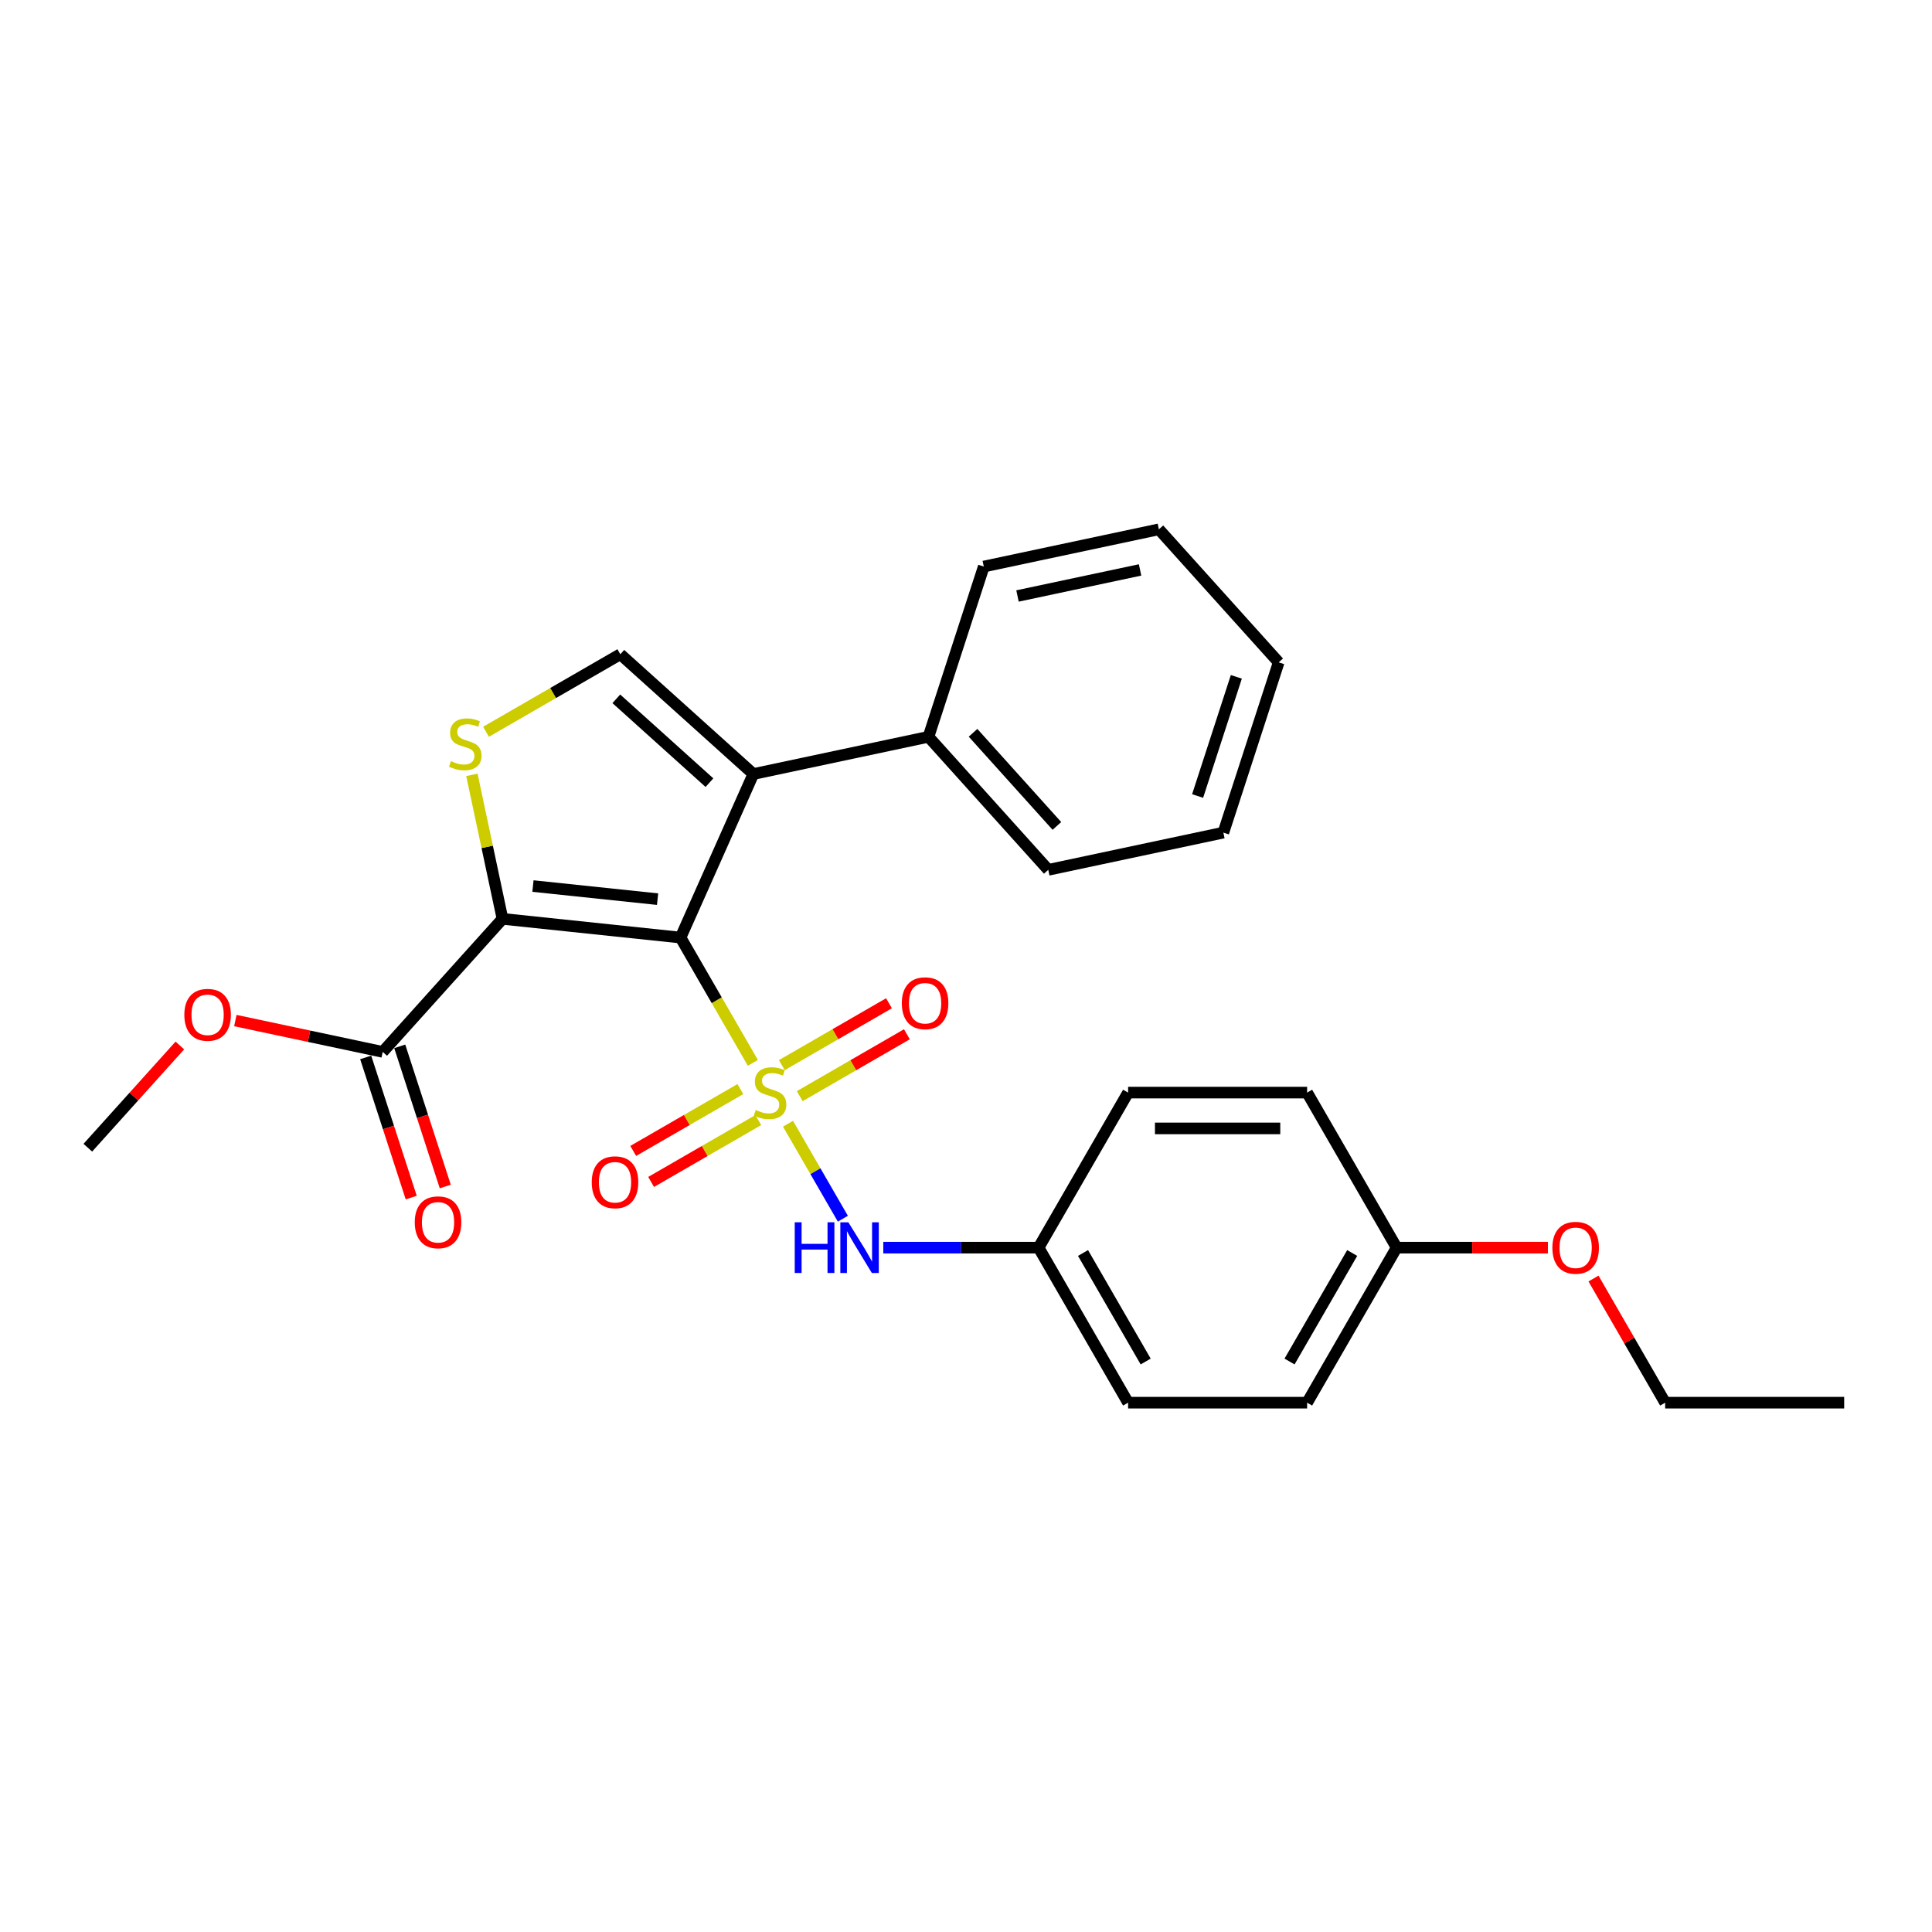 <?xml version='1.0' encoding='iso-8859-1'?>
<svg version='1.1' baseProfile='full'
              xmlns='http://www.w3.org/2000/svg'
                      xmlns:rdkit='http://www.rdkit.org/xml'
                      xmlns:xlink='http://www.w3.org/1999/xlink'
                  xml:space='preserve'
width='1000px' height='1000px' viewBox='0 0 1000 1000'>
<!-- END OF HEADER -->
<rect style='opacity:1.0;fill:#FFFFFF;stroke:none' width='1000' height='1000' x='0' y='0'> </rect>
<path class='bond-0' d='M 389.688,550.13 L 370.968,517.706' style='fill:none;fill-rule:evenodd;stroke:#CCCC00;stroke-width:6px;stroke-linecap:butt;stroke-linejoin:miter;stroke-opacity:1' />
<path class='bond-0' d='M 370.968,517.706 L 352.249,485.283' style='fill:none;fill-rule:evenodd;stroke:#000000;stroke-width:6px;stroke-linecap:butt;stroke-linejoin:miter;stroke-opacity:1' />
<path class='bond-5' d='M 407.877,581.634 L 422.071,606.219' style='fill:none;fill-rule:evenodd;stroke:#CCCC00;stroke-width:6px;stroke-linecap:butt;stroke-linejoin:miter;stroke-opacity:1' />
<path class='bond-5' d='M 422.071,606.219 L 436.265,630.804' style='fill:none;fill-rule:evenodd;stroke:#0000FF;stroke-width:6px;stroke-linecap:butt;stroke-linejoin:miter;stroke-opacity:1' />
<path class='bond-7' d='M 413.942,567.36 L 441.674,551.348' style='fill:none;fill-rule:evenodd;stroke:#CCCC00;stroke-width:6px;stroke-linecap:butt;stroke-linejoin:miter;stroke-opacity:1' />
<path class='bond-7' d='M 441.674,551.348 L 469.406,535.337' style='fill:none;fill-rule:evenodd;stroke:#FF0000;stroke-width:6px;stroke-linecap:butt;stroke-linejoin:miter;stroke-opacity:1' />
<path class='bond-7' d='M 404.676,551.31 L 432.408,535.299' style='fill:none;fill-rule:evenodd;stroke:#CCCC00;stroke-width:6px;stroke-linecap:butt;stroke-linejoin:miter;stroke-opacity:1' />
<path class='bond-7' d='M 432.408,535.299 L 460.14,519.288' style='fill:none;fill-rule:evenodd;stroke:#FF0000;stroke-width:6px;stroke-linecap:butt;stroke-linejoin:miter;stroke-opacity:1' />
<path class='bond-8' d='M 383.216,563.7 L 355.484,579.711' style='fill:none;fill-rule:evenodd;stroke:#CCCC00;stroke-width:6px;stroke-linecap:butt;stroke-linejoin:miter;stroke-opacity:1' />
<path class='bond-8' d='M 355.484,579.711 L 327.752,595.722' style='fill:none;fill-rule:evenodd;stroke:#FF0000;stroke-width:6px;stroke-linecap:butt;stroke-linejoin:miter;stroke-opacity:1' />
<path class='bond-8' d='M 392.482,579.75 L 364.75,595.761' style='fill:none;fill-rule:evenodd;stroke:#CCCC00;stroke-width:6px;stroke-linecap:butt;stroke-linejoin:miter;stroke-opacity:1' />
<path class='bond-8' d='M 364.75,595.761 L 337.018,611.772' style='fill:none;fill-rule:evenodd;stroke:#FF0000;stroke-width:6px;stroke-linecap:butt;stroke-linejoin:miter;stroke-opacity:1' />
<path class='bond-1' d='M 352.249,485.283 L 260.095,475.597' style='fill:none;fill-rule:evenodd;stroke:#000000;stroke-width:6px;stroke-linecap:butt;stroke-linejoin:miter;stroke-opacity:1' />
<path class='bond-1' d='M 340.363,465.4 L 275.856,458.62' style='fill:none;fill-rule:evenodd;stroke:#000000;stroke-width:6px;stroke-linecap:butt;stroke-linejoin:miter;stroke-opacity:1' />
<path class='bond-2' d='M 352.249,485.283 L 389.937,400.633' style='fill:none;fill-rule:evenodd;stroke:#000000;stroke-width:6px;stroke-linecap:butt;stroke-linejoin:miter;stroke-opacity:1' />
<path class='bond-3' d='M 260.095,475.597 L 252.174,438.332' style='fill:none;fill-rule:evenodd;stroke:#000000;stroke-width:6px;stroke-linecap:butt;stroke-linejoin:miter;stroke-opacity:1' />
<path class='bond-3' d='M 252.174,438.332 L 244.253,401.066' style='fill:none;fill-rule:evenodd;stroke:#CCCC00;stroke-width:6px;stroke-linecap:butt;stroke-linejoin:miter;stroke-opacity:1' />
<path class='bond-6' d='M 260.095,475.597 L 198.093,544.458' style='fill:none;fill-rule:evenodd;stroke:#000000;stroke-width:6px;stroke-linecap:butt;stroke-linejoin:miter;stroke-opacity:1' />
<path class='bond-4' d='M 389.937,400.633 L 321.077,338.631' style='fill:none;fill-rule:evenodd;stroke:#000000;stroke-width:6px;stroke-linecap:butt;stroke-linejoin:miter;stroke-opacity:1' />
<path class='bond-4' d='M 367.208,405.105 L 319.005,361.703' style='fill:none;fill-rule:evenodd;stroke:#000000;stroke-width:6px;stroke-linecap:butt;stroke-linejoin:miter;stroke-opacity:1' />
<path class='bond-9' d='M 389.937,400.633 L 480.574,381.368' style='fill:none;fill-rule:evenodd;stroke:#000000;stroke-width:6px;stroke-linecap:butt;stroke-linejoin:miter;stroke-opacity:1' />
<path class='bond-27' d='M 251.56,378.766 L 286.319,358.698' style='fill:none;fill-rule:evenodd;stroke:#CCCC00;stroke-width:6px;stroke-linecap:butt;stroke-linejoin:miter;stroke-opacity:1' />
<path class='bond-27' d='M 286.319,358.698 L 321.077,338.631' style='fill:none;fill-rule:evenodd;stroke:#000000;stroke-width:6px;stroke-linecap:butt;stroke-linejoin:miter;stroke-opacity:1' />
<path class='bond-11' d='M 457.178,645.777 L 497.374,645.777' style='fill:none;fill-rule:evenodd;stroke:#0000FF;stroke-width:6px;stroke-linecap:butt;stroke-linejoin:miter;stroke-opacity:1' />
<path class='bond-11' d='M 497.374,645.777 L 537.571,645.777' style='fill:none;fill-rule:evenodd;stroke:#000000;stroke-width:6px;stroke-linecap:butt;stroke-linejoin:miter;stroke-opacity:1' />
<path class='bond-10' d='M 189.28,547.321 L 201.065,583.591' style='fill:none;fill-rule:evenodd;stroke:#000000;stroke-width:6px;stroke-linecap:butt;stroke-linejoin:miter;stroke-opacity:1' />
<path class='bond-10' d='M 201.065,583.591 L 212.85,619.862' style='fill:none;fill-rule:evenodd;stroke:#FF0000;stroke-width:6px;stroke-linecap:butt;stroke-linejoin:miter;stroke-opacity:1' />
<path class='bond-10' d='M 206.906,541.595 L 218.691,577.865' style='fill:none;fill-rule:evenodd;stroke:#000000;stroke-width:6px;stroke-linecap:butt;stroke-linejoin:miter;stroke-opacity:1' />
<path class='bond-10' d='M 218.691,577.865 L 230.475,614.135' style='fill:none;fill-rule:evenodd;stroke:#FF0000;stroke-width:6px;stroke-linecap:butt;stroke-linejoin:miter;stroke-opacity:1' />
<path class='bond-12' d='M 198.093,544.458 L 159.956,536.352' style='fill:none;fill-rule:evenodd;stroke:#000000;stroke-width:6px;stroke-linecap:butt;stroke-linejoin:miter;stroke-opacity:1' />
<path class='bond-12' d='M 159.956,536.352 L 121.819,528.245' style='fill:none;fill-rule:evenodd;stroke:#FF0000;stroke-width:6px;stroke-linecap:butt;stroke-linejoin:miter;stroke-opacity:1' />
<path class='bond-19' d='M 480.574,381.368 L 542.576,450.228' style='fill:none;fill-rule:evenodd;stroke:#000000;stroke-width:6px;stroke-linecap:butt;stroke-linejoin:miter;stroke-opacity:1' />
<path class='bond-19' d='M 503.646,379.296 L 547.048,427.499' style='fill:none;fill-rule:evenodd;stroke:#000000;stroke-width:6px;stroke-linecap:butt;stroke-linejoin:miter;stroke-opacity:1' />
<path class='bond-20' d='M 480.574,381.368 L 509.207,293.242' style='fill:none;fill-rule:evenodd;stroke:#000000;stroke-width:6px;stroke-linecap:butt;stroke-linejoin:miter;stroke-opacity:1' />
<path class='bond-14' d='M 537.571,645.777 L 583.901,565.53' style='fill:none;fill-rule:evenodd;stroke:#000000;stroke-width:6px;stroke-linecap:butt;stroke-linejoin:miter;stroke-opacity:1' />
<path class='bond-15' d='M 537.571,645.777 L 583.901,726.023' style='fill:none;fill-rule:evenodd;stroke:#000000;stroke-width:6px;stroke-linecap:butt;stroke-linejoin:miter;stroke-opacity:1' />
<path class='bond-15' d='M 560.57,648.548 L 593.001,704.72' style='fill:none;fill-rule:evenodd;stroke:#000000;stroke-width:6px;stroke-linecap:butt;stroke-linejoin:miter;stroke-opacity:1' />
<path class='bond-22' d='M 93.094,541.144 L 69.275,567.598' style='fill:none;fill-rule:evenodd;stroke:#FF0000;stroke-width:6px;stroke-linecap:butt;stroke-linejoin:miter;stroke-opacity:1' />
<path class='bond-22' d='M 69.275,567.598 L 45.455,594.053' style='fill:none;fill-rule:evenodd;stroke:#000000;stroke-width:6px;stroke-linecap:butt;stroke-linejoin:miter;stroke-opacity:1' />
<path class='bond-13' d='M 722.893,645.777 L 676.562,726.023' style='fill:none;fill-rule:evenodd;stroke:#000000;stroke-width:6px;stroke-linecap:butt;stroke-linejoin:miter;stroke-opacity:1' />
<path class='bond-13' d='M 699.894,648.548 L 667.463,704.72' style='fill:none;fill-rule:evenodd;stroke:#000000;stroke-width:6px;stroke-linecap:butt;stroke-linejoin:miter;stroke-opacity:1' />
<path class='bond-18' d='M 722.893,645.777 L 762.042,645.777' style='fill:none;fill-rule:evenodd;stroke:#000000;stroke-width:6px;stroke-linecap:butt;stroke-linejoin:miter;stroke-opacity:1' />
<path class='bond-18' d='M 762.042,645.777 L 801.191,645.777' style='fill:none;fill-rule:evenodd;stroke:#FF0000;stroke-width:6px;stroke-linecap:butt;stroke-linejoin:miter;stroke-opacity:1' />
<path class='bond-28' d='M 722.893,645.777 L 676.562,565.53' style='fill:none;fill-rule:evenodd;stroke:#000000;stroke-width:6px;stroke-linecap:butt;stroke-linejoin:miter;stroke-opacity:1' />
<path class='bond-17' d='M 583.901,565.53 L 676.562,565.53' style='fill:none;fill-rule:evenodd;stroke:#000000;stroke-width:6px;stroke-linecap:butt;stroke-linejoin:miter;stroke-opacity:1' />
<path class='bond-17' d='M 597.801,584.062 L 662.663,584.062' style='fill:none;fill-rule:evenodd;stroke:#000000;stroke-width:6px;stroke-linecap:butt;stroke-linejoin:miter;stroke-opacity:1' />
<path class='bond-16' d='M 583.901,726.023 L 676.562,726.023' style='fill:none;fill-rule:evenodd;stroke:#000000;stroke-width:6px;stroke-linecap:butt;stroke-linejoin:miter;stroke-opacity:1' />
<path class='bond-21' d='M 824.788,661.77 L 843.336,693.897' style='fill:none;fill-rule:evenodd;stroke:#FF0000;stroke-width:6px;stroke-linecap:butt;stroke-linejoin:miter;stroke-opacity:1' />
<path class='bond-21' d='M 843.336,693.897 L 861.884,726.023' style='fill:none;fill-rule:evenodd;stroke:#000000;stroke-width:6px;stroke-linecap:butt;stroke-linejoin:miter;stroke-opacity:1' />
<path class='bond-25' d='M 542.576,450.228 L 633.212,430.963' style='fill:none;fill-rule:evenodd;stroke:#000000;stroke-width:6px;stroke-linecap:butt;stroke-linejoin:miter;stroke-opacity:1' />
<path class='bond-24' d='M 509.207,293.242 L 599.844,273.977' style='fill:none;fill-rule:evenodd;stroke:#000000;stroke-width:6px;stroke-linecap:butt;stroke-linejoin:miter;stroke-opacity:1' />
<path class='bond-24' d='M 526.656,308.479 L 590.101,294.994' style='fill:none;fill-rule:evenodd;stroke:#000000;stroke-width:6px;stroke-linecap:butt;stroke-linejoin:miter;stroke-opacity:1' />
<path class='bond-23' d='M 861.884,726.023 L 954.545,726.023' style='fill:none;fill-rule:evenodd;stroke:#000000;stroke-width:6px;stroke-linecap:butt;stroke-linejoin:miter;stroke-opacity:1' />
<path class='bond-26' d='M 599.844,273.977 L 661.846,342.837' style='fill:none;fill-rule:evenodd;stroke:#000000;stroke-width:6px;stroke-linecap:butt;stroke-linejoin:miter;stroke-opacity:1' />
<path class='bond-29' d='M 633.212,430.963 L 661.846,342.837' style='fill:none;fill-rule:evenodd;stroke:#000000;stroke-width:6px;stroke-linecap:butt;stroke-linejoin:miter;stroke-opacity:1' />
<path class='bond-29' d='M 619.882,412.017 L 639.926,350.329' style='fill:none;fill-rule:evenodd;stroke:#000000;stroke-width:6px;stroke-linecap:butt;stroke-linejoin:miter;stroke-opacity:1' />
<path  class='atom-0' d='M 391.166 574.537
Q 391.463 574.648, 392.686 575.167
Q 393.909 575.686, 395.243 576.019
Q 396.615 576.316, 397.949 576.316
Q 400.433 576.316, 401.878 575.13
Q 403.324 573.906, 403.324 571.794
Q 403.324 570.348, 402.582 569.459
Q 401.878 568.569, 400.766 568.087
Q 399.654 567.605, 397.801 567.05
Q 395.466 566.345, 394.057 565.678
Q 392.686 565.011, 391.685 563.603
Q 390.722 562.194, 390.722 559.822
Q 390.722 556.523, 392.946 554.485
Q 395.206 552.446, 399.654 552.446
Q 402.693 552.446, 406.14 553.892
L 405.288 556.746
Q 402.137 555.448, 399.765 555.448
Q 397.208 555.448, 395.799 556.523
Q 394.391 557.561, 394.428 559.377
Q 394.428 560.786, 395.132 561.638
Q 395.874 562.491, 396.911 562.972
Q 397.986 563.454, 399.765 564.01
Q 402.137 564.752, 403.546 565.493
Q 404.954 566.234, 405.955 567.754
Q 406.993 569.236, 406.993 571.794
Q 406.993 575.426, 404.547 577.39
Q 402.137 579.318, 398.097 579.318
Q 395.762 579.318, 393.983 578.799
Q 392.241 578.317, 390.166 577.465
L 391.166 574.537
' fill='#CCCC00'/>
<path  class='atom-4' d='M 233.417 393.968
Q 233.714 394.079, 234.937 394.598
Q 236.16 395.117, 237.494 395.45
Q 238.866 395.747, 240.2 395.747
Q 242.683 395.747, 244.129 394.561
Q 245.574 393.338, 245.574 391.225
Q 245.574 389.78, 244.833 388.89
Q 244.129 388, 243.017 387.519
Q 241.905 387.037, 240.052 386.481
Q 237.717 385.777, 236.308 385.109
Q 234.937 384.442, 233.936 383.034
Q 232.972 381.625, 232.972 379.253
Q 232.972 375.955, 235.196 373.916
Q 237.457 371.877, 241.905 371.877
Q 244.944 371.877, 248.391 373.323
L 247.539 376.177
Q 244.388 374.88, 242.016 374.88
Q 239.459 374.88, 238.05 375.955
Q 236.642 376.992, 236.679 378.809
Q 236.679 380.217, 237.383 381.069
Q 238.124 381.922, 239.162 382.404
Q 240.237 382.886, 242.016 383.442
Q 244.388 384.183, 245.797 384.924
Q 247.205 385.665, 248.206 387.185
Q 249.244 388.668, 249.244 391.225
Q 249.244 394.857, 246.797 396.822
Q 244.388 398.749, 240.348 398.749
Q 238.013 398.749, 236.234 398.23
Q 234.492 397.748, 232.416 396.896
L 233.417 393.968
' fill='#CCCC00'/>
<path  class='atom-6' d='M 411.348 632.656
L 414.906 632.656
L 414.906 643.812
L 428.323 643.812
L 428.323 632.656
L 431.882 632.656
L 431.882 658.897
L 428.323 658.897
L 428.323 646.777
L 414.906 646.777
L 414.906 658.897
L 411.348 658.897
L 411.348 632.656
' fill='#0000FF'/>
<path  class='atom-6' d='M 439.109 632.656
L 447.708 646.555
Q 448.561 647.926, 449.932 650.41
Q 451.303 652.893, 451.378 653.041
L 451.378 632.656
L 454.862 632.656
L 454.862 658.897
L 451.266 658.897
L 442.037 643.701
Q 440.962 641.922, 439.813 639.883
Q 438.702 637.845, 438.368 637.215
L 438.368 658.897
L 434.958 658.897
L 434.958 632.656
L 439.109 632.656
' fill='#0000FF'/>
<path  class='atom-8' d='M 466.78 519.273
Q 466.78 512.973, 469.894 509.451
Q 473.007 505.93, 478.826 505.93
Q 484.645 505.93, 487.759 509.451
Q 490.872 512.973, 490.872 519.273
Q 490.872 525.649, 487.722 529.281
Q 484.571 532.876, 478.826 532.876
Q 473.044 532.876, 469.894 529.281
Q 466.78 525.686, 466.78 519.273
M 478.826 529.911
Q 482.829 529.911, 484.979 527.242
Q 487.166 524.537, 487.166 519.273
Q 487.166 514.122, 484.979 511.527
Q 482.829 508.895, 478.826 508.895
Q 474.823 508.895, 472.636 511.49
Q 470.487 514.084, 470.487 519.273
Q 470.487 524.574, 472.636 527.242
Q 474.823 529.911, 478.826 529.911
' fill='#FF0000'/>
<path  class='atom-9' d='M 306.287 611.935
Q 306.287 605.634, 309.4 602.112
Q 312.513 598.591, 318.332 598.591
Q 324.152 598.591, 327.265 602.112
Q 330.378 605.634, 330.378 611.935
Q 330.378 618.31, 327.228 621.942
Q 324.077 625.537, 318.332 625.537
Q 312.55 625.537, 309.4 621.942
Q 306.287 618.347, 306.287 611.935
M 318.332 622.572
Q 322.335 622.572, 324.485 619.903
Q 326.672 617.198, 326.672 611.935
Q 326.672 606.783, 324.485 604.188
Q 322.335 601.556, 318.332 601.556
Q 314.33 601.556, 312.143 604.151
Q 309.993 606.746, 309.993 611.935
Q 309.993 617.235, 312.143 619.903
Q 314.33 622.572, 318.332 622.572
' fill='#FF0000'/>
<path  class='atom-11' d='M 214.681 632.658
Q 214.681 626.357, 217.794 622.836
Q 220.908 619.315, 226.727 619.315
Q 232.546 619.315, 235.659 622.836
Q 238.773 626.357, 238.773 632.658
Q 238.773 639.033, 235.622 642.665
Q 232.472 646.261, 226.727 646.261
Q 220.945 646.261, 217.794 642.665
Q 214.681 639.07, 214.681 632.658
M 226.727 643.295
Q 230.73 643.295, 232.88 640.627
Q 235.066 637.921, 235.066 632.658
Q 235.066 627.506, 232.88 624.911
Q 230.73 622.28, 226.727 622.28
Q 222.724 622.28, 220.537 624.874
Q 218.387 627.469, 218.387 632.658
Q 218.387 637.958, 220.537 640.627
Q 222.724 643.295, 226.727 643.295
' fill='#FF0000'/>
<path  class='atom-13' d='M 95.411 525.267
Q 95.411 518.966, 98.524 515.445
Q 101.638 511.924, 107.457 511.924
Q 113.276 511.924, 116.389 515.445
Q 119.503 518.966, 119.503 525.267
Q 119.503 531.642, 116.352 535.274
Q 113.202 538.869, 107.457 538.869
Q 101.675 538.869, 98.524 535.274
Q 95.411 531.679, 95.411 525.267
M 107.457 535.904
Q 111.46 535.904, 113.61 533.236
Q 115.796 530.53, 115.796 525.267
Q 115.796 520.115, 113.61 517.52
Q 111.46 514.889, 107.457 514.889
Q 103.454 514.889, 101.267 517.483
Q 99.117 520.078, 99.117 525.267
Q 99.117 530.567, 101.267 533.236
Q 103.454 535.904, 107.457 535.904
' fill='#FF0000'/>
<path  class='atom-19' d='M 803.508 645.851
Q 803.508 639.55, 806.621 636.029
Q 809.735 632.508, 815.554 632.508
Q 821.373 632.508, 824.486 636.029
Q 827.6 639.55, 827.6 645.851
Q 827.6 652.226, 824.449 655.858
Q 821.299 659.453, 815.554 659.453
Q 809.772 659.453, 806.621 655.858
Q 803.508 652.263, 803.508 645.851
M 815.554 656.488
Q 819.557 656.488, 821.707 653.82
Q 823.893 651.114, 823.893 645.851
Q 823.893 640.699, 821.707 638.104
Q 819.557 635.473, 815.554 635.473
Q 811.551 635.473, 809.364 638.067
Q 807.214 640.662, 807.214 645.851
Q 807.214 651.151, 809.364 653.82
Q 811.551 656.488, 815.554 656.488
' fill='#FF0000'/>
</svg>
